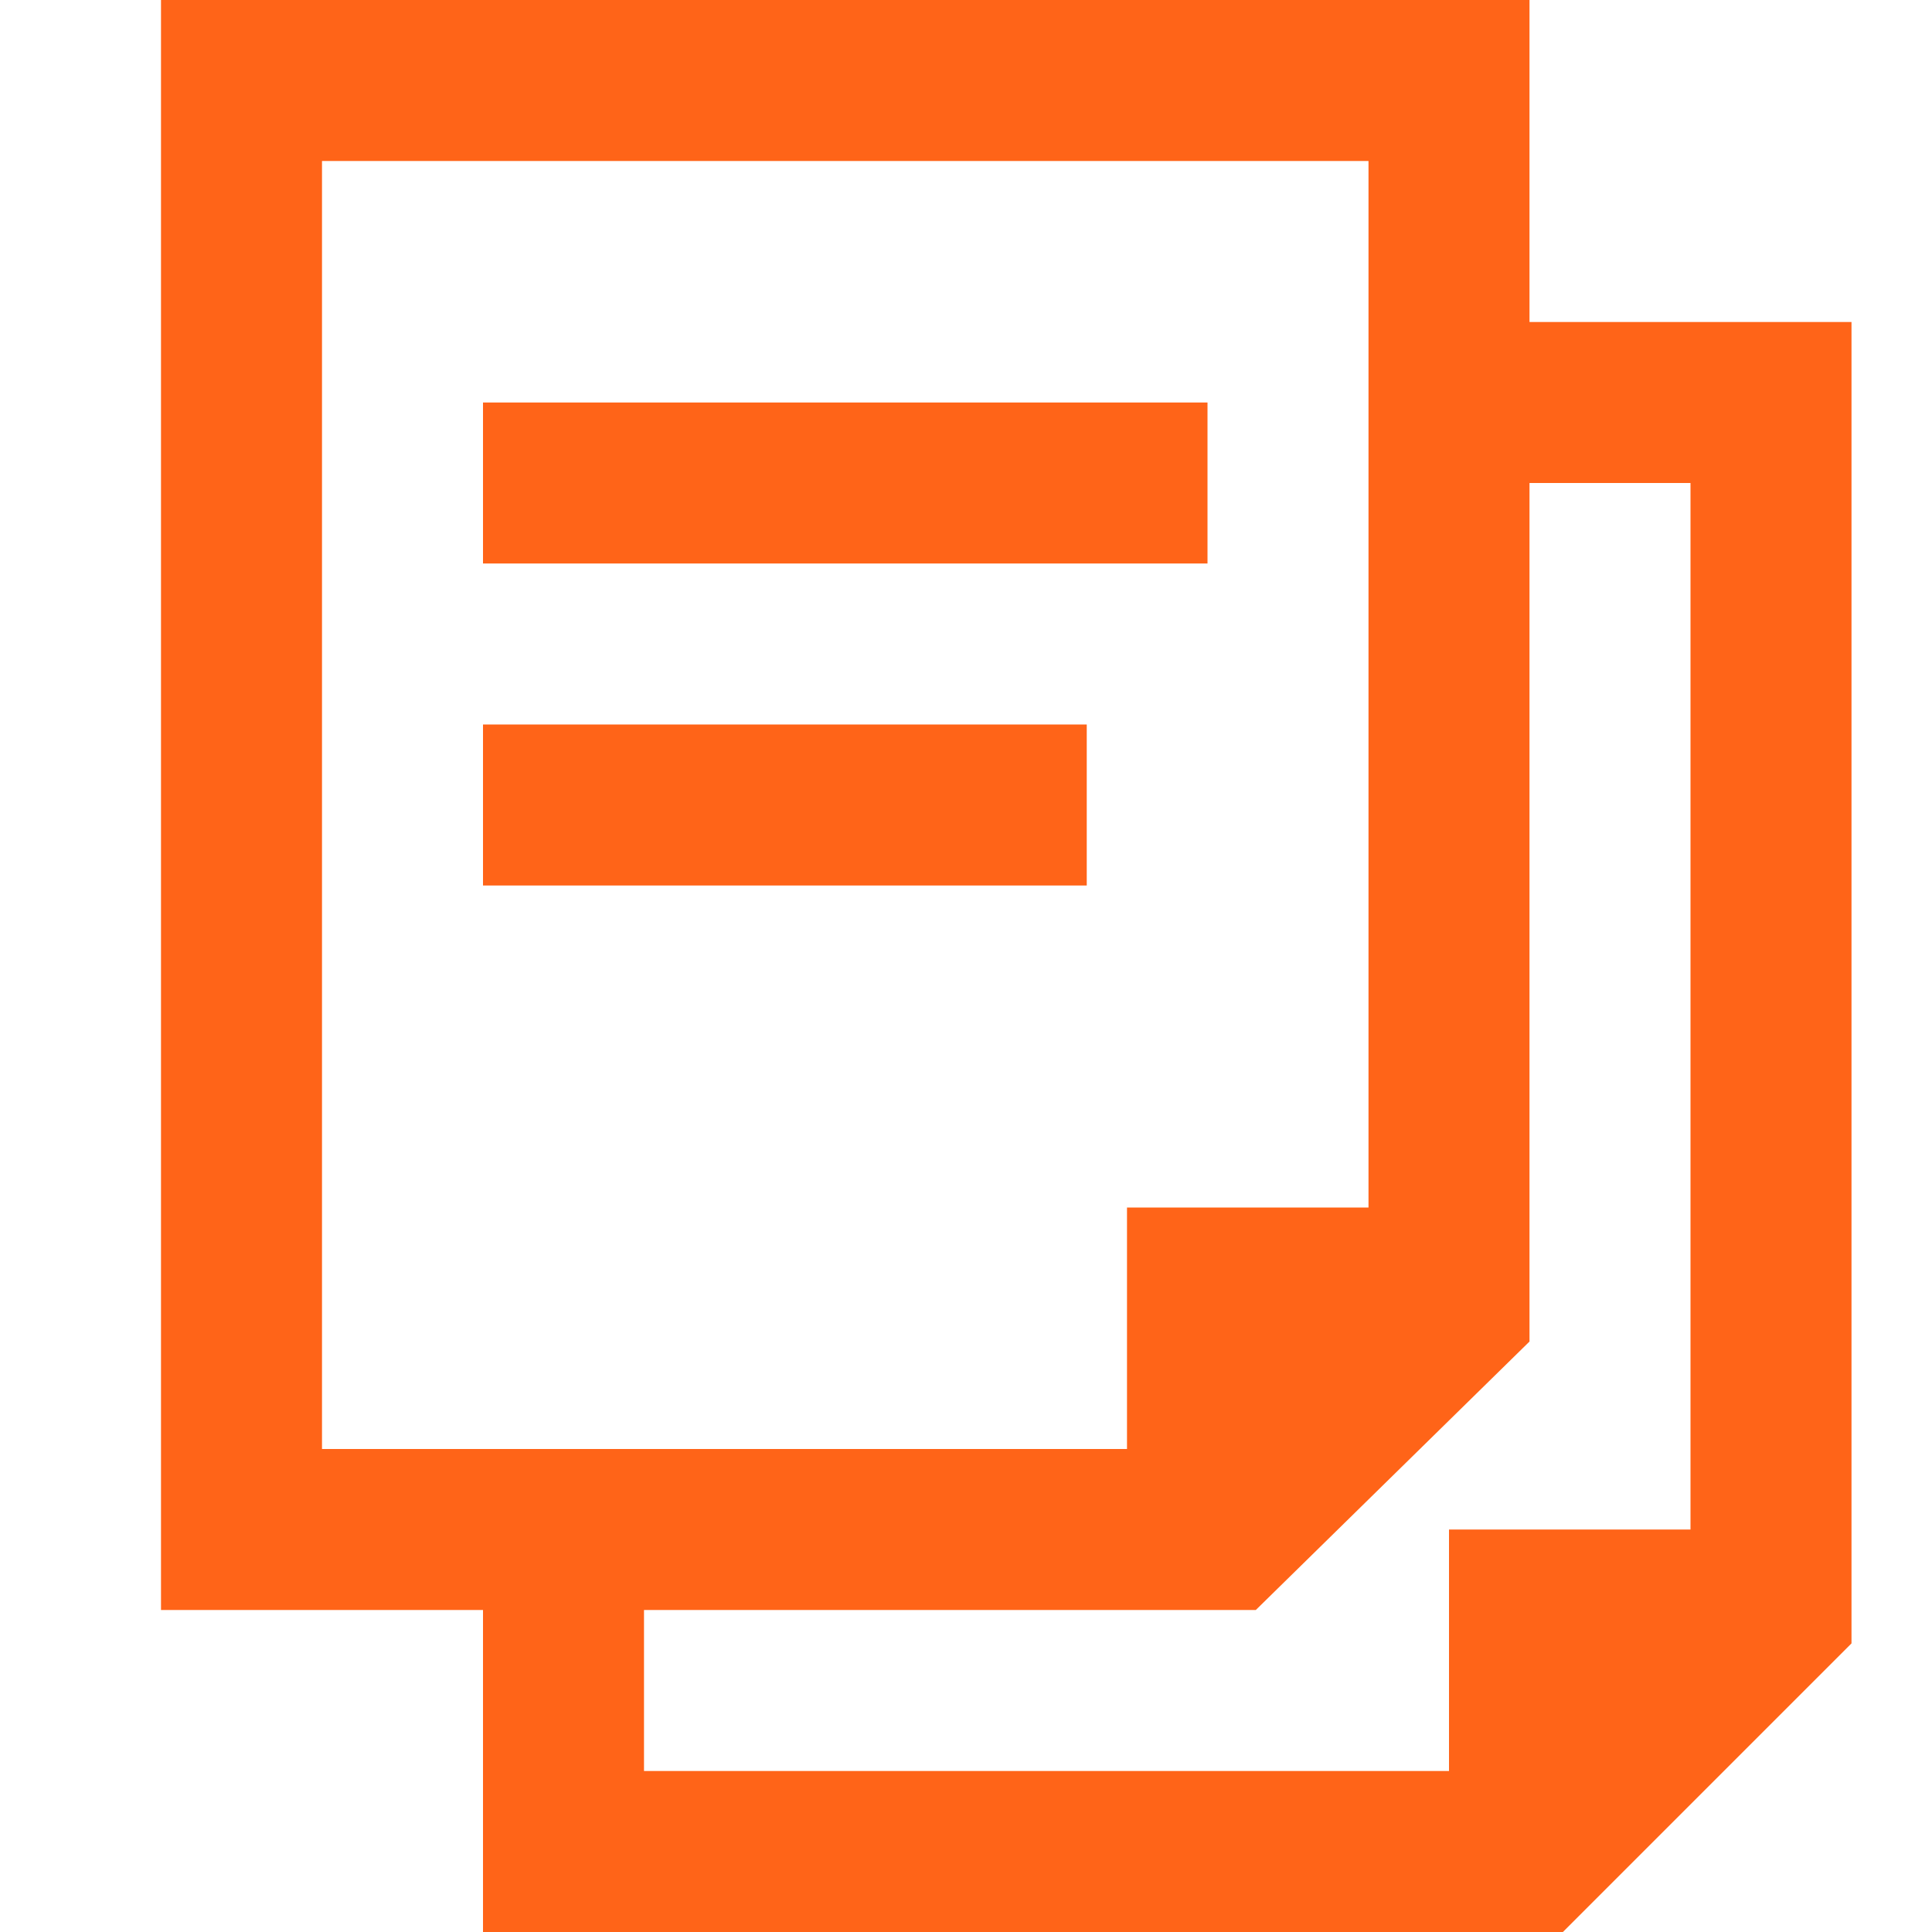 <svg id="Layer_1" data-name="Layer 1" xmlns="http://www.w3.org/2000/svg" viewBox="0 0 48 48"><defs><style>.cls-1{fill:#ff6418;}</style></defs><path class="cls-1" d="M38,8V0H4V40h8v8H38.83L46,40.83V8ZM8,4H34V30H28v6H8Zm8,36H31.2L38,33.33V12h4V38H36v6H16Z"/><rect class="cls-1" x="12" y="10" width="18" height="4"/><rect class="cls-1" x="12" y="18" width="15" height="4"/></svg>